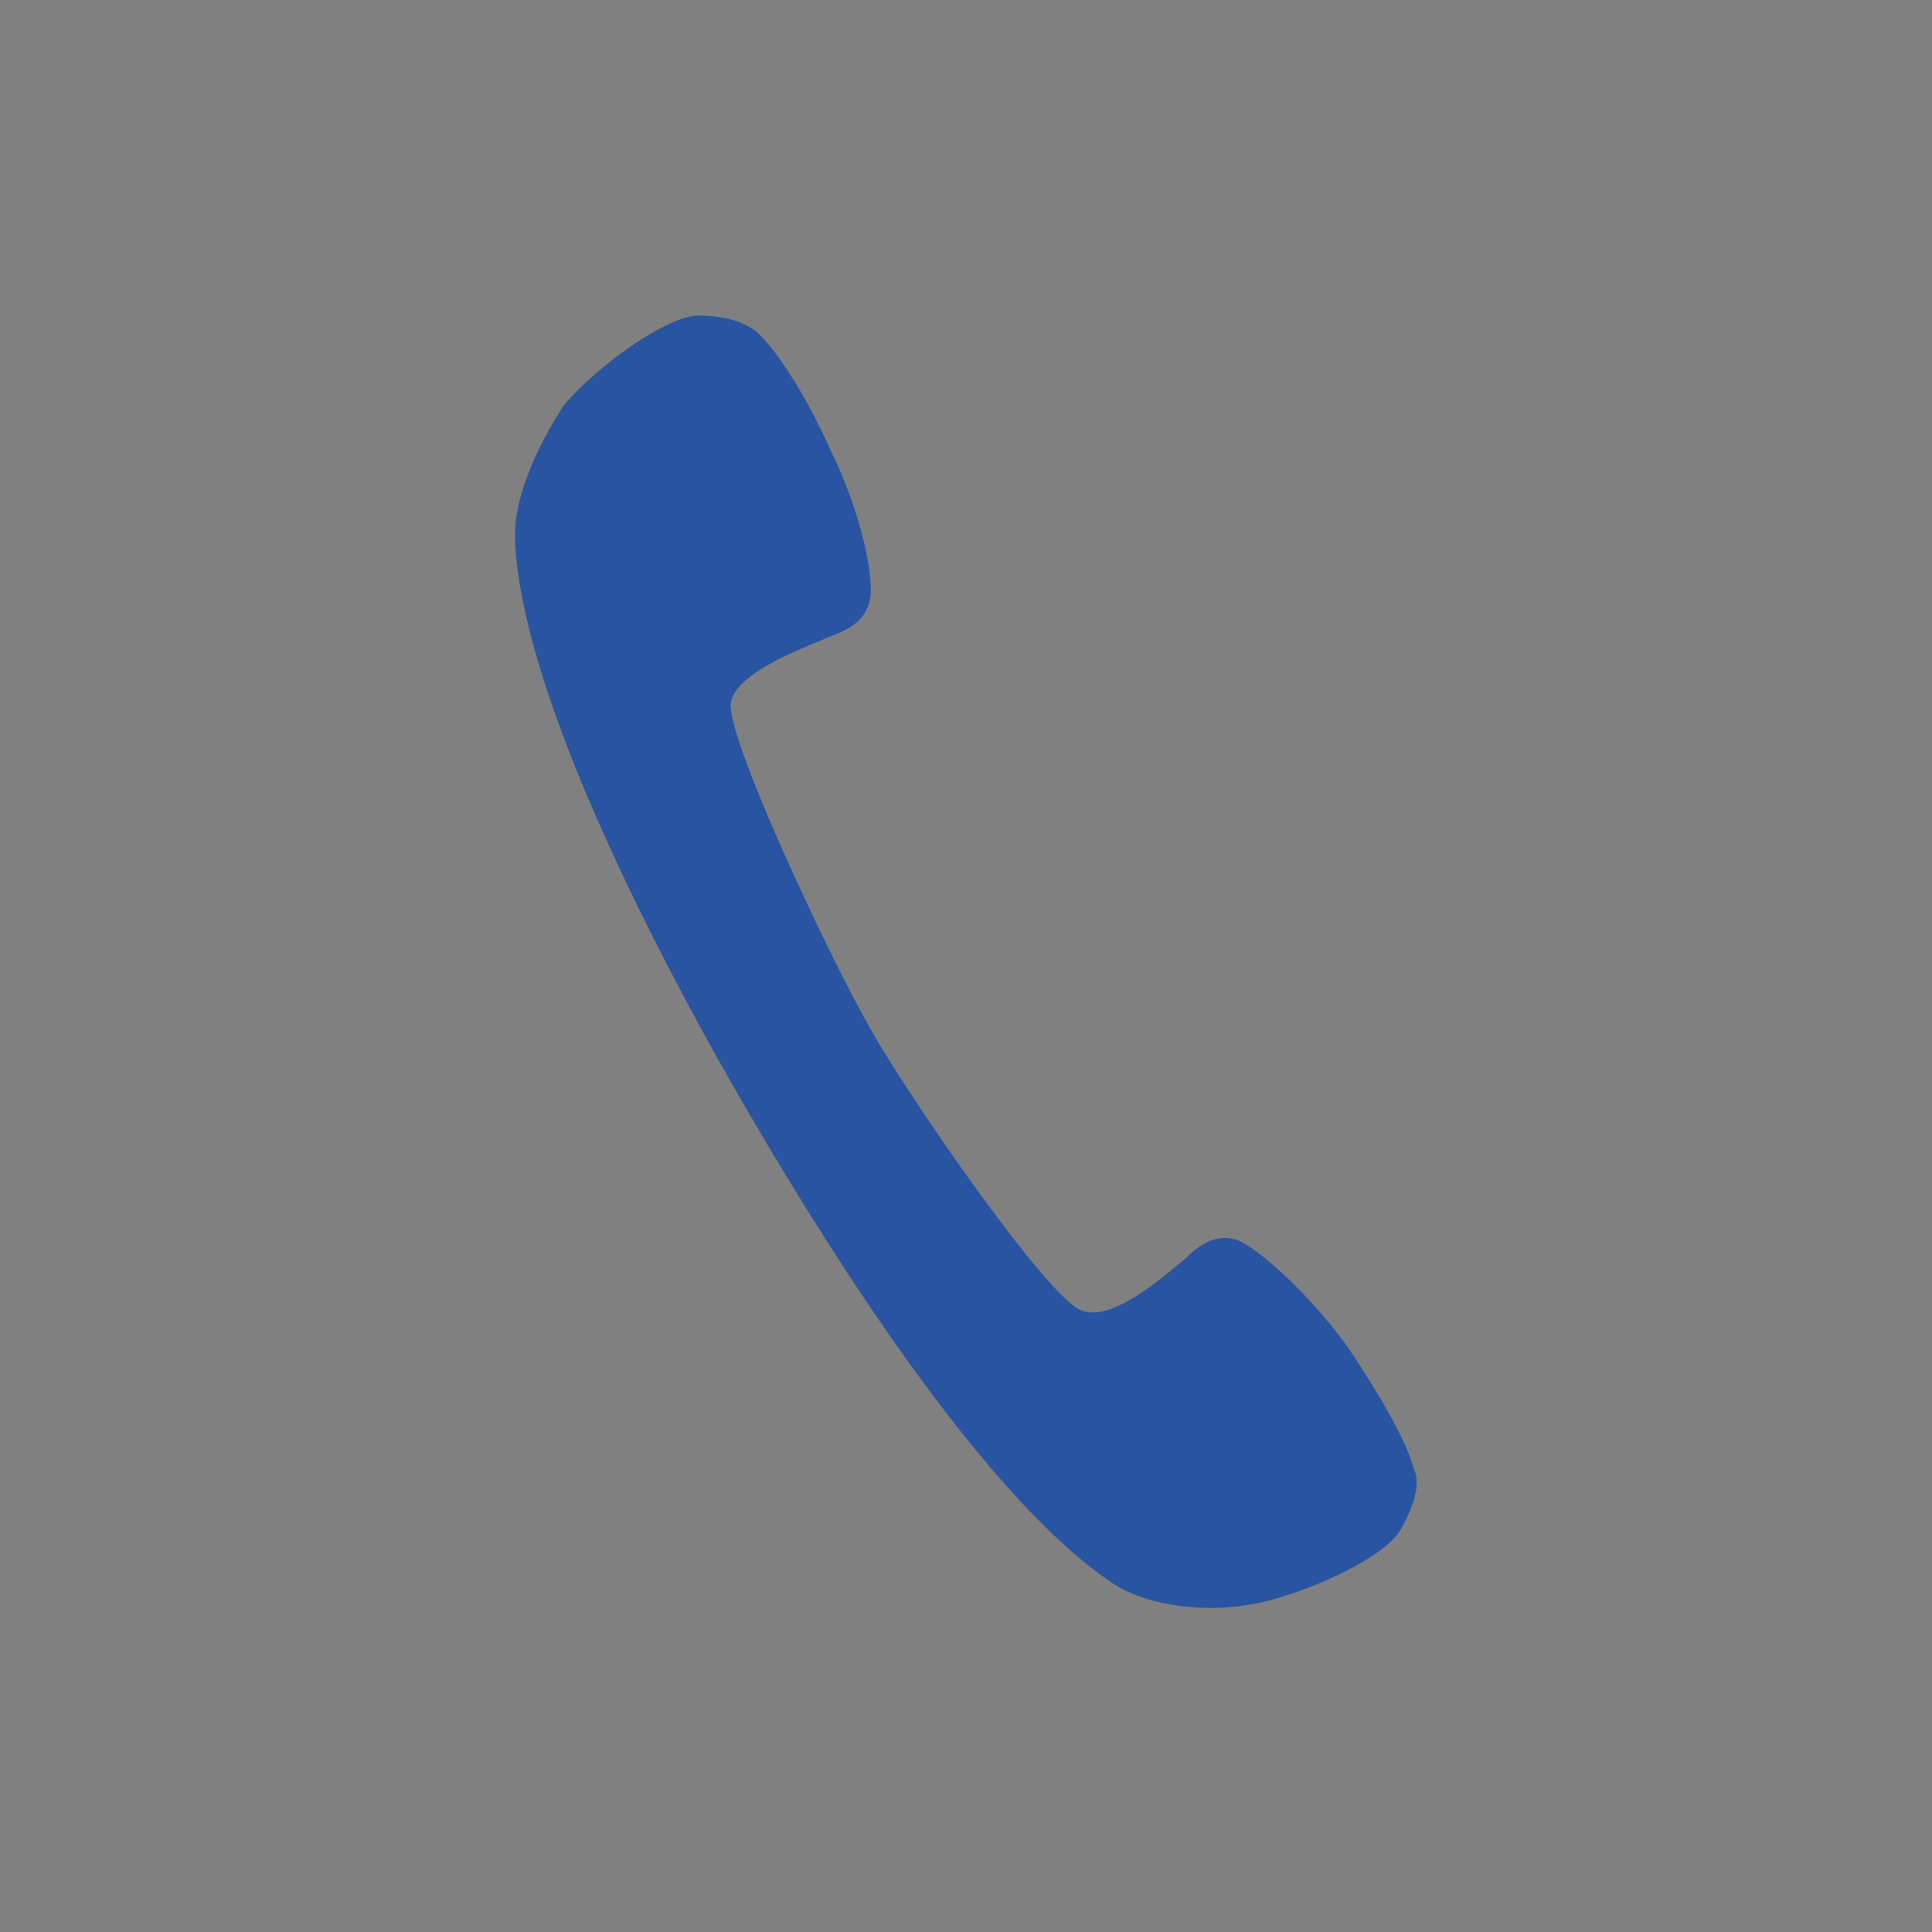 <?xml version="1.0" encoding="utf-8"?>
<!-- Generator: Adobe Illustrator 24.3.0, SVG Export Plug-In . SVG Version: 6.00 Build 0)  -->
<svg version="1.1" id="レイヤー_1" xmlns="http://www.w3.org/2000/svg" xmlns:xlink="http://www.w3.org/1999/xlink" x="0px"
	 y="0px" viewBox="0 0 60 60" style="enable-background:new 0 0 60 60;" xml:space="preserve">
<rect x="0" y="0" width="60" height="60" fill="#808080" stroke="none"/>
<style type="text/css">
	.st0{fill:#2854A1;}
	.st1{fill:none;}
	.st2{fill:#FFFFFF;}
</style>
<g>
	<g>
		<path class="st0" d="M2771.6,1001.7H2724c-1.6,0-2.8-1.3-2.8-2.8v-40.3c0-1.6-1.3-2.8-2.8-2.8h-70.4c-1.6,0-2.8,1.3-2.8,2.8v40.3
			c0,1.6-1.3,2.8-2.8,2.8h-47.6c-1.6,0-2.8,1.3-2.8,2.8v85.9c0,1.6,1.3,2.8,2.8,2.8h58.5c1.6,0,2.8-1.3,2.8-2.8v-28.5
			c0-1.6,1.3-2.8,2.8-2.8h49.2c1.6,0,2.8,1.3,2.8,2.8v28.5c0,1.6,1.3,2.8,2.8,2.8h58c1.6,0,2.8-1.3,2.8-2.8v-85.9
			C2774.4,1003,2773.1,1001.7,2771.6,1001.7z M2619.8,1072.4h-14.2v-20.2h14.2V1072.4z M2619.8,1037.8h-14.2v-20.2h14.2V1037.8z
			 M2638.5,1072.4h-14.2v-20.2h14.2V1072.4z M2638.5,1037.8h-14.2v-20.2h14.2V1037.8z M2680.9,1037.8h-14.2v-20.2h14.2V1037.8z
			 M2699.6,1037.8h-14.2v-20.2h14.2V1037.8z M2683.1,1007.4c-12.1,0-22-9.9-22-22c0-12.1,9.9-22,22-22c12.1,0,22,9.9,22,22
			C2705.1,997.6,2695.2,1007.4,2683.1,1007.4z M2742.7,1072.4h-14.2v-20.2h14.2V1072.4z M2742.7,1037.8h-14.2v-20.2h14.2V1037.8z
			 M2761.4,1072.4h-14.2v-20.2h14.2V1072.4z M2761.4,1037.8h-14.2v-20.2h14.2V1037.8z"/>
		<polygon class="st0" points="2682.8,992 2668.2,982.1 2671.9,976.8 2682.3,983.8 2695.4,972.2 2699.7,977 		"/>
	</g>
	<rect x="2583.1" y="924.5" class="st1" width="200" height="200"/>
</g>
<g>
	<g>
		<path class="st1" d="M1681.8,257.2c0.3,1.2,0.6,2.5,0.8,3.7C1682.4,259.7,1682.1,258.4,1681.8,257.2z"/>
		<path class="st1" d="M1678.7,250.1c0.7,1.1,1.2,2.3,1.8,3.5C1680,252.4,1679.4,251.2,1678.7,250.1z"/>
		<path class="st1" d="M1581,253.6c0.5-1.2,1.1-2.3,1.8-3.5C1582.1,251.2,1581.5,252.4,1581,253.6z"/>
		<path class="st1" d="M1682.7,261.7c0-0.2,0-0.5-0.1-0.7C1682.6,261.2,1682.6,261.4,1682.7,261.7L1682.7,261.7z"/>
		<polygon class="st1" points="1585.1,308.6 1604.9,297.6 1604.9,297.6 		"/>
		<path class="st1" d="M1672.5,242.2c-9.5-9.2-24.7-15.2-41.7-15.2s-32.2,6-41.7,15.2c9.5-9.2,24.7-15.2,41.7-15.2
			S1663,233,1672.5,242.2z"/>
		<path class="st1" d="M1578.7,264.8c0-1.3,0.1-2.6,0.3-3.9C1578.8,262.2,1578.7,263.5,1578.7,264.8z"/>
		<path class="st1" d="M1672.5,242.2c2,1.9,3.7,4,5.2,6.2C1676.2,246.2,1674.5,244.2,1672.5,242.2z"/>
		<path class="st1" d="M1579,260.9c0.2-1.3,0.4-2.5,0.8-3.7C1579.4,258.4,1579.1,259.7,1579,260.9z"/>
		<path class="st1" d="M1583.8,248.4c1.5-2.2,3.2-4.3,5.2-6.2C1587,244.2,1585.3,246.2,1583.8,248.4z"/>
		<path d="M1682.8,264.8c0-1-0.1-2.1-0.2-3.1l0,0C1682.8,262.7,1682.8,263.8,1682.8,264.8z"/>
		<path class="st0" d="M1754.5,308v-22.5c0-13.2-10.7-23.9-23.9-23.9h-39.4c0.1,1,0.1,2.1,0.1,3.1c0,1.8-0.1,3.6-0.4,5.4h39.6
			c8.5,0,15.4,6.9,15.4,15.4V308c0,5.5-3,10.6-7.8,13.4l-3,1.7l3,9.7l-15.5-9.4h-48.3c-8.5,0-15.4-6.9-15.4-15.4v-2.3
			c-2.7,1.1-5.6,2-8.5,2.8c0.3,12.9,10.9,23.4,23.9,23.4h45.9l32.5,19.7l-7.6-24.7C1751,322.4,1754.5,315.4,1754.5,308z"/>
		<path class="st2" d="M1591.6,289.7c-1-0.8-2-1.7-2.9-2.6C1589.7,288,1590.6,288.9,1591.6,289.7z"/>
		<path class="st2" d="M1588.8,287.1c-1.8-1.8-3.4-3.7-4.8-5.7C1585.4,283.4,1587,285.3,1588.8,287.1z"/>
		<path class="st2" d="M1620.5,301.8c-2.2-0.3-4.4-0.8-6.5-1.3C1616.1,301,1618.2,301.5,1620.5,301.8z"/>
		<path class="st2" d="M1583,279.9c-1.2-2.1-2.2-4.2-3-6.4C1580.8,275.7,1581.8,277.8,1583,279.9z"/>
		<path class="st2" d="M1604.9,297.6c2.9,1.2,5.9,2.2,9,3C1610.8,299.7,1607.8,298.7,1604.9,297.6L1604.9,297.6z"/>
		<path class="st0" d="M1682.7,261.7c0-0.2,0-0.5-0.1-0.7c-0.2-1.3-0.4-2.5-0.8-3.7c-0.3-1.2-0.8-2.4-1.3-3.6
			c-0.5-1.2-1.1-2.3-1.8-3.5c-0.3-0.6-0.7-1.1-1-1.7c-1.5-2.2-3.2-4.3-5.2-6.2c-9.5-9.2-24.7-15.2-41.7-15.2s-32.2,6-41.7,15.2
			c-2,1.9-3.7,4-5.2,6.2c-0.4,0.5-0.7,1.1-1,1.7c-0.7,1.1-1.2,2.3-1.8,3.5c-0.5,1.2-0.9,2.4-1.3,3.6c-0.3,1.2-0.6,2.5-0.8,3.7
			c-0.2,1.3-0.3,2.6-0.3,3.9c0,3,0.5,5.9,1.4,8.7c0.7,2.2,1.7,4.4,3,6.4c0.3,0.5,0.6,1,1,1.5c1.4,2,3,3.9,4.8,5.7
			c0.9,0.9,1.9,1.8,2.9,2.6l-6.6,18.9l19.8-11c2.9,1.2,5.9,2.2,9,3c2.1,0.5,4.3,0.9,6.5,1.3c3.3,0.5,6.8,0.7,10.3,0.7
			c7,0,13.6-1,19.7-2.8c3-0.9,5.8-2,8.5-3.2c12.4-5.8,21.2-15.3,23.3-26.3c0.3-1.8,0.5-3.6,0.5-5.4
			C1682.8,263.8,1682.8,262.7,1682.7,261.7z M1599.2,271.9c-3.1,0-5.7-2.5-5.7-5.7c0-3.1,2.5-5.7,5.7-5.7s5.7,2.5,5.7,5.7
			C1604.9,269.4,1602.3,271.9,1599.2,271.9z M1620.3,271.9c-3.1,0-5.7-2.5-5.7-5.7c0-3.1,2.5-5.7,5.7-5.7s5.7,2.5,5.7,5.7
			C1626,269.4,1623.5,271.9,1620.3,271.9z M1641.5,271.9c-3.1,0-5.7-2.5-5.7-5.7c0-3.1,2.5-5.7,5.7-5.7s5.7,2.5,5.7,5.7
			C1647.1,269.4,1644.6,271.9,1641.5,271.9z M1662.6,271.9c-3.1,0-5.7-2.5-5.7-5.7c0-3.1,2.5-5.7,5.7-5.7c3.1,0,5.7,2.5,5.7,5.7
			C1668.2,269.4,1665.7,271.9,1662.6,271.9z"/>
		<g>
			<ellipse class="st0" cx="1709.6" cy="297.8" rx="6.4" ry="3.7"/>
			<ellipse class="st0" cx="1685.8" cy="297.8" rx="6.4" ry="3.7"/>
			<ellipse class="st0" cx="1733.3" cy="297.8" rx="6.4" ry="3.7"/>
		</g>
	</g>
	<rect x="1566.6" y="189.4" class="st1" width="200" height="200"/>
</g>
<g>
	<g>
		<path class="st0" d="M2012.7,352.2h-87.5c-2.3,0-4.3-1.9-4.3-4.3V231.7c0-2.3,1.9-4.3,4.3-4.3h104.9c2.3,0,4.3,1.9,4.3,4.3v96.9
			c0,1.1-0.4,2.1-1.1,2.8l-17.4,19.3C2015.1,351.6,2013.9,352.2,2012.7,352.2z M1929.5,343.7h81.3l15.1-16.7v-91h-96.4V343.7z"/>
		<path class="st0" d="M2004.5,341.4c-1.6,0-2.8-1.3-2.8-2.8v-16.1c0-1.6,1.3-2.8,2.8-2.8h15.6c1.6,0,2.8,1.3,2.8,2.8
			s-1.3,2.8-2.8,2.8h-12.7v13.2C2007.4,340.1,2006.1,341.4,2004.5,341.4z"/>
		<g>
			<rect x="1943.7" y="249.6" class="st0" width="68" height="5.7"/>
			<rect x="1943.7" y="266.2" class="st0" width="68" height="5.7"/>
			<rect x="1943.7" y="282.8" class="st0" width="68" height="5.7"/>
			<rect x="1943.7" y="299.4" class="st0" width="68" height="5.7"/>
		</g>
	</g>
	<rect x="1877.7" y="189.8" class="st1" width="200" height="200"/>
</g>
<g>
	<g>
		<path class="st0" d="M2268.6,252.8c0.8,17.7,17.7,47.7,23.7,58.1c6,10.4,23.6,40,38.5,49.6c3.6,2.4,9.6,3.1,14.7,2
			c5-1,13.4-4.7,15.1-7.6c1.7-2.9,1.9-5.2,1.5-6.5c-0.7-2.6-3.2-7.4-6.7-12.2c-4-5.6-9.5-10.6-11.7-11.2c-2.2-0.6-4,0.8-5.3,1.9
			c-1.2,1.1-7.5,6.6-10.7,5.4c-3.3-1.1-17.6-21.6-22-29.2c-4.4-7.6-14.9-30.2-14.3-33.6c0.7-3.4,8.5-6,10.1-6.6
			c1.6-0.5,3.7-1.4,4.3-3.6c0.6-2.2-1-9.5-3.8-15.8c-2.5-5.4-5.4-10-7.3-11.9c-1-1-3-2-6.4-1.9c-3.3,0.1-10.7,5.4-14.1,9.3
			C2270.8,242.9,2268.3,248.4,2268.6,252.8z"/>
	</g>
	<rect x="2215.4" y="196.4" class="st1" width="200" height="200"/>
</g>
<g>
	<g>
		<path class="st0" d="M2837.9,226.4c-3.4-0.9-6.9,1.1-7.8,4.5l-4.8,21.3c-3.2,3.5-6.8,6.9-9.8,9.6h-6.4c6.8-2.7,11.5-9.4,11.5-17.1
			c0-10.2-8.3-18.5-18.5-18.5c-10.2,0-18.5,8.3-18.5,18.5c0,7.7,4.8,14.4,11.5,17.1h-8.4c-2.3-0.1-4.6,1.1-5.8,3.3l-11.6,20.9
			c-0.4,0.7-0.7,1.5-0.8,2.3l-1,18.1c-0.4,3.5,0.8,6.7,4.3,7.1c0.3,0,0.5,0,0.8,0c3.2,0,5.3-2.4,5.7-5.6l2.8-16.9l3.5-5l-1.9,24.6
			l-4.8,12.8c-0.7,1.9-0.5,4,0.6,5.7l8.6,13.5c1.2,1.9,3.3,2.9,5.4,2.9c1.2,0,2.4-0.3,3.4-1c3-1.9,3.8-5.8,2-8.8l-5.9-9.2l10.3-13.2
			l5.9,34c0,3.5,2.8,6.4,6.4,6.4s6.4-2.8,6.4-6.4l1-34.4c0-0.2,0-0.4,0-0.7l-1.6-31.7c4.2-5.6,14.2-19.1,16.2-21.8
			c1.3-1.3,4.7-24.6,4.7-24.6C2842,230.8,2841.3,227.3,2837.9,226.4z"/>
		<path class="st0" d="M2763,305.9l-2.2-15.8c-0.1-0.8-0.3-1.5-0.7-2.2l-12.1-17.9c-1.1-2-3.2-3.1-5.4-3h-6.6
			c6-2.5,10.2-8.4,10.2-15.3c0-9.1-7.4-16.6-16.6-16.6c-9.1,0-16.5,7.4-16.5,16.6c0,6.9,4.2,12.8,10.2,15.3h-4.8
			c-2.8-2.5-6.2-5.7-9.1-9l-4.5-19.8c-0.9-3.2-4.1-5-7.3-4.2c-3.2,0.8-3.8,4.1-3,7.3c0,0,3.2,21.7,4.4,22.9
			c2.3,3.1,15.9,21.4,16.8,22.5c0.1,0.1,0.2,0.1,0.2,0.2l-1.1,14.2l-7.1,26.2l7.7-0.6l0.6,21.2c0,3.3,2.7,5.9,5.9,5.9
			c3.3,0,5-2.7,5-5.9l2.1-22.2l2.5-0.2l-1.4,5.8c-0.7,1.7-0.5,3.7,0.5,5.3l8,12.6c1.1,1.8,3,2.7,5,2.7c1.1,0,1.4-0.3,2.4-0.9
			c2.8-1.8,2.3-5.4,0.5-8.2l-4.7-8.6l4.3-9.8l7.9-0.6l-8.5-19.1l-1.5-19.2l4.8,7.2l3.9,14.7c0.4,3,2.3,5.2,5.3,5.2
			c0.2,0,0.5,0,0.7,0C2762.2,312.1,2763.4,309.1,2763,305.9z"/>
	</g>
	<rect x="2667.9" y="190" class="st1" width="200" height="200"/>
</g>
<g>
	<g>
		<path class="st0" d="M1807.6,635.8c-0.1,0-0.1-0.1-0.2-0.1c-0.9-0.6-1.8-1.1-2.7-1.6c-0.2-0.1-0.3-0.2-0.5-0.3
			c-0.9-0.5-1.8-0.9-2.8-1.3c-0.2-0.1-0.4-0.2-0.6-0.2c-1-0.4-1.9-0.7-3-1.1c-0.1,0-0.2-0.1-0.3-0.1c-4-1.2-8.2-1.7-12.5-1.5
			c-0.3,0-0.7,0-1,0.1c-0.6,0-1.2,0-1.8,0.1c-6.5,0.8-12.7,3.4-17.9,7.5c-9.1,7.2-14.2,17.7-14.2,29.1c0,12.1,5,22.2,15.2,30.9
			c1.2,1,2.3,5,3,7.9c1.1,4.2,2.4,9.3,5.6,12.5c0.6,0.6,1.5,0.9,2.3,0.9h21.4c0.9,0,1.7-0.3,2.3-0.9c3.2-3.1,4.5-8.3,5.6-12.5
			c0.8-2.9,1.8-6.9,3-7.9c10.3-8.7,15.2-18.8,15.2-30.9c0-9.9-3.8-19.1-10.8-26.1C1811.4,638.6,1809.6,637.1,1807.6,635.8z
			 M1802.6,690c-3.5,3-4.8,7.9-6,12.7c-0.9,3.3-2.1,8.3-3.7,8.3h-11.6c-1.5,0-2.8-5-3.7-8.3c-1.2-4.8-2.5-9.8-6-12.7
			c-8.1-6.9-11.9-14.4-11.9-23.6c0-7.3,2.9-14.2,8-19.4c5.2-5.2,12.1-8,19.4-8c7.3,0,14.2,2.9,19.4,8c5.2,5.2,8,12.1,8,19.4
			C1814.5,675.7,1810.7,683.2,1802.6,690z"/>
		<path class="st0" d="M1774.4,727.9c0,4,2,9.9,5.6,9.9s10.1,0,14.2,0c4,0,5.5-5.6,5.6-9.5c0-0.1,0-0.2,0-0.3h0c0,0,0,0,0,0H1774.4
			L1774.4,727.9z"/>
		<g>
			<path class="st0" d="M1787.1,597.3c-2.6,0-4.8,2.1-4.8,4.8l1.2,14c0,1.9,1.6,3.5,3.6,3.5s3.5-1.6,3.6-3.5l1.2-13.9l0-0.1
				C1791.8,599.4,1789.7,597.3,1787.1,597.3z"/>
			<path class="st0" d="M1743.5,615L1743.5,615c-0.3-0.3-0.5-0.4-0.6-0.5c-0.2-0.1-0.4-0.3-0.6-0.4c-0.4-0.2-0.7-0.4-1.1-0.5
				c-0.2,0-0.3-0.1-0.5-0.1c-0.4-0.1-0.9-0.1-1.3,0c-0.2,0-0.3,0.1-0.5,0.1c-0.4,0.1-0.8,0.3-1.1,0.5c-0.2,0.1-0.4,0.2-0.5,0.4
				c-0.1,0.1-0.3,0.2-0.5,0.4c-1.9,1.9-1.9,4.9,0,6.7l10.7,9c0.7,0.6,1.5,1,2.5,1c0,0,0,0,0,0c1,0,1.9-0.4,2.5-1
				c0.7-0.7,1-1.6,1-2.5c0-0.9-0.4-1.8-1-2.5L1743.5,615z"/>
			<path class="st0" d="M1735.1,657l-13.4-3.6l-0.1,0c-1.3-0.2-2.5,0.1-3.6,0.8c-1,0.7-1.7,1.8-2,3.1c-0.2,1.3,0.1,2.5,0.8,3.6
				c0.7,1,1.8,1.7,3.1,2l14,1.2c0.2,0,0.4,0,0.6,0c1.7,0,3.2-1.2,3.5-3C1738.2,659.2,1737,657.3,1735.1,657z"/>
			<path class="st0" d="M1838,621.7c0.9-0.9,1.4-2.1,1.4-3.4c0-1.3-0.5-2.5-1.4-3.4c-0.2-0.2-0.4-0.3-0.5-0.4
				c-0.2-0.1-0.3-0.2-0.5-0.3c-0.4-0.2-0.8-0.4-1.1-0.5c-0.2,0-0.3-0.1-0.5-0.1c-0.4-0.1-0.9-0.1-1.3,0c-0.2,0-0.4,0.1-0.5,0.1
				c-0.4,0.1-0.8,0.3-1.2,0.5c-0.2,0.1-0.4,0.2-0.5,0.4c-0.1,0.1-0.3,0.2-0.5,0.4l-9,10.7c-1.3,1.4-1.3,3.6,0,5c0.7,0.7,1.6,1,2.5,1
				c0.9,0,1.8-0.4,2.5-1L1838,621.7L1838,621.7z"/>
			<path class="st0" d="M1858.1,657.2c-0.2-1.3-0.9-2.3-2-3.1c-1-0.7-2.3-1-3.6-0.8L1839,657c-1.9,0.4-3.2,2.2-2.8,4.1
				c0.3,1.7,1.8,3,3.5,3c0.2,0,0.4,0,0.6,0l13.8-1.2l0.1,0c1.3-0.2,2.3-0.9,3.1-2C1858.1,659.7,1858.3,658.5,1858.1,657.2z"/>
		</g>
		<path class="st0" d="M1800.4,724c0,0.8-0.6,1.4-1.4,1.4h-23.9c-0.8,0-1.4-0.6-1.4-1.4v-1.4c0-0.8,0.6-1.4,1.4-1.4h23.9
			c0.8,0,1.4,0.6,1.4,1.4V724z"/>
	</g>
	<rect x="1687.1" y="567.5" class="st1" width="200" height="200"/>
</g>
<g>
	<g>
		<rect x="2364.3" y="648.6" class="st0" width="36.4" height="36.4"/>
		<g>
			<path class="st0" d="M2271.2,685h-47.1l23.5-40.8L2271.2,685z"/>
		</g>
		<path class="st0" d="M2390.4,690h-17.6c-4.3,0-8,3.1-8.6,7.4l-3.8,18.4l-18.4-27.1c-1.9-3.6-6-5.3-9.8-4.4c9.6-6.1,16-16.8,16-29
			c0-18.9-15.3-34.2-34.2-34.2c-18.9,0-34.2,15.3-34.2,34.2c0,12.2,6.4,23,16.1,29c-3.8-1-8,0.7-9.9,4.3l-18.4,27.1l-3.8-18.4
			c-0.7-4.3-4.3-7.4-8.6-7.4h-17.6c-4.8,0-8.7,3.9-8.7,8.7s3.9,8.7,8.7,8.7h10.1l8.8,26.6c0.6,3.7,3.5,6.7,7.2,7.3
			c0.5,0.1,1,0.1,1.5,0.1c3.2,0,5.2-1.7,7.7-4.6l15.2-16.5l-2.3,28.3h56.6l-2.3-28.2l15.1,16.3c2.8,2.8,4.5,4.6,7.7,4.6
			c0.5,0,1,0,1.5-0.1c3.7-0.6,6.6-3.6,7.2-7.3l8.8-26.6h10.1c4.8,0,8.7-3.9,8.7-8.7S2395.2,690,2390.4,690z M2312.9,700.6
			c-3.4,0-6-2.4-6-6c0-3.6,2.6-6,6-6c3.3,0,6,2.4,6,6C2318.9,698.2,2316.2,700.6,2312.9,700.6z M2325.1,667.2
			c-4.7,3.2-7.6,4.8-7.6,9.7v1.5c0,2.5-1.7,3.8-4.5,3.8c-2.8,0-4.6-1.3-4.6-3.8v-1.6c0-4.4,0.9-6.9,2.8-9.4c1.5-1.9,2.2-2.5,6.8-5.5
			c4.5-3.1,6-4.7,6-8c0-4.6-3.6-7.3-9.3-7.3c-5.5,0-8.4,2.7-10,7.1c-0.9,2.2-2.3,3-4.1,3c-0.7,0-1.4-0.1-2.2-0.4
			c-1.9-0.5-3.6-1.7-3.6-3.9c0-0.4,0.1-1,0.3-1.6c1.2-3.3,3.1-6.2,5.8-8.4c3.5-2.7,8-4.3,14.4-4.3c11.5,0,18.8,5.9,18.8,15.1
			C2334,660.4,2330,663.7,2325.1,667.2z"/>
	</g>
	<rect x="2212.4" y="584.9" class="st1" width="200" height="200"/>
</g>
<g>
	<g>
		<path class="st0" d="M2854.2,662.6c6.7-7.9,11-14.8,12.9-20.5c2.5-7.8,0.1-12.5-2.4-15l-0.2-0.2c-2.3-2.2-5.3-3.4-8.8-3.4
			c-1.9,0-4,0.4-6.2,1.1c-5.7,1.8-12.6,6.2-20.5,12.9c-5.5,4.6-10.7,9.9-15.6,15.5c-0.5,0.6-13.8,16.1-25.4,29.6
			c0.6,0.8,5.3,7.3,9.5,11.5c3.8,3.8,9.8,8.3,11.4,9.5c13.8-11.8,29.8-25.4,29.8-25.4C2844.3,673.3,2849.5,668.1,2854.2,662.6z"/>
		<path class="st0" d="M2792.3,699.4c-3.8-3.8-7.7-9-9.1-10.9c-6,7-11.6,13.4-12.1,13.9c-2.7,2.9,0,6.5,0.9,7.7
			c1.1,1.5,2.7,3.2,4.4,5c1.8,1.8,3.5,3.3,5,4.4c1,0.7,2.8,2.1,4.8,2.1c1.1,0,2.1-0.4,2.9-1.1c0.4-0.4,6.9-6.1,14-12.1
			C2796.9,704,2796.8,703.9,2792.3,699.4C2792.3,699.4,2792.3,699.4,2792.3,699.4z"/>
		<path class="st1" d="M2758.8,741c2.3-2.3,2.3-5.9,0-8.2c-2.3-2.3-5.9-2.3-8.2,0c-1.9,1.9-2.2,4.8-0.9,7l-16.1,16.8l1.4,1.4
			l16.8-16.1C2754,743.2,2756.9,742.9,2758.8,741z"/>
		<path class="st0" d="M2749.7,739.8c-1.3-2.2-1-5.1,0.9-7c2.3-2.3,5.9-2.3,8.2,0c2.3,2.3,2.3,5.9,0,8.2c-1.9,1.9-4.8,2.2-7,0.9
			l-16.8,16.1l1.7,1.7c6.5-2.9,16.5-6.5,26.9-6.6c3.2-7.2,7.9-16,15.8-24.8c0.9-1,1.9-2.1,2.9-3.1c0,0,0,0,0,0c0,0,0,0,0,0
			c-0.8-0.5-1.6-0.8-2.1-1.2c-1.9-1.5-4.5-3.3-6.9-5.7c-2.4-2.4-4.2-5-5.7-6.9c-0.3-0.4-0.6-1.1-1-1.8c0-0.1-0.1-0.1-0.1-0.2
			c0,0,0,0,0,0c0,0,0,0,0,0c-9.8,9.6-19.8,15.1-27.9,18.7c-0.4,10.1-3.9,20.2-6.8,26.8l1.8,1.8L2749.7,739.8z"/>
	</g>
	<rect x="2700" y="591.6" class="st1" width="200" height="200"/>
</g>
<g>
	<g>
		<path class="st0" d="M1818.6,981.9h-20.8v-9.2h14l-7.1-18.2h-86.1l-7.1,18.2h15.7v9.2h-22.4c-1.5,0-2.9-0.8-3.8-2
			c-0.9-1.3-1-2.9-0.5-4.3l10.7-27.5c0.7-1.8,2.4-2.9,4.3-2.9h92.4c1.9,0,3.6,1.2,4.3,2.9l10.7,27.5c0.6,1.4,0.4,3-0.5,4.3
			C1821.5,981.1,1820.1,981.9,1818.6,981.9z"/>
		<path class="st0" d="M1799.9,1008h-76.5v-46.9h76.5V1008z M1729,1002.3h65.2v-35.6H1729V1002.3z"/>
		<path class="st0" d="M1818.6,1100.4h-113.9c-2.5,0-4.6-2.1-4.6-4.6V979.2c0-2,1.3-3.8,3.3-4.4c1.9-0.6,4,0.2,5.2,1.8l16.1,24h74.1
			l16.1-24c1.1-1.7,3.2-2.4,5.2-1.8c1.9,0.6,3.3,2.4,3.3,4.4v116.6C1823.2,1098.4,1821.1,1100.4,1818.6,1100.4z M1709.3,1091.2H1814
			v-96.8l-9,13.5c-0.9,1.3-2.3,2-3.8,2h-79c-1.5,0-3-0.8-3.8-2l-9-13.5V1091.2z"/>
		<g>
			<path class="st0" d="M1726.8,1064.3l-3.5,8.7h-13.8l19.2-50h14.2l18.8,50H1748l-3.3-8.7H1726.8z M1735.9,1038.5h-0.1l-5.4,15.9
				h10.8L1735.9,1038.5z"/>
			<path class="st0" d="M1813.4,1047.1c0,16.2-11.6,27.6-27.7,27.6c-16.1,0-27.7-11.4-27.7-27.6c0-15.1,13.3-25.7,27.7-25.7
				S1813.4,1032,1813.4,1047.1z M1771.6,1047.2c0,8.6,6.4,14.9,14.1,14.9c7.8,0,14.1-6.3,14.1-14.9c0-6.9-6.4-13.2-14.1-13.2
				C1778,1033.9,1771.6,1040.3,1771.6,1047.2z"/>
		</g>
		<g>
			<rect x="1736.4" y="973.3" class="st0" width="51" height="4.3"/>
			<rect x="1736.4" y="982.1" class="st0" width="51" height="4.3"/>
			<rect x="1736.4" y="990.9" class="st0" width="51" height="4.3"/>
		</g>
	</g>
	<rect x="1661.6" y="922.8" class="st1" width="200" height="200"/>
</g>
<g>
	<g>
		<rect x="2098.2" y="914.7" class="st1" width="200" height="200"/>
		<g>
			<path class="st0" d="M2197.3,1040.6c-4.2-1.4-6.6,2.9-6.9,3.6c-0.2,0.7-5.1,11.5-5.1,11.5l-9.1-12.2c-1.2-2.3-4.1-3.9-7.1-3.9
				l-2.3-0.1c6-2.7,10.2-8.7,10.2-15.7c0-9.5-7.7-17.2-17.2-17.2c-9.5,0-17.2,7.7-17.2,17.2c0,6.6,3.7,12.4,9.2,15.2l-2.5-0.1
				c0,0-30.2-24.2-31-24.7s-4.1-2.1-6.6,0.8c-2.1,2.5-0.8,6.5,0.9,7.8c0.8,0.6,32.1,31.3,32.1,31.3l-2.6,19.7h15.8h1.5h15.8
				l-1.2-12.5l8.2,6.2c2.1,2.1,4.9,2.1,6.3,1.7c1.9-0.6,2.8-2.1,4.1-5.2c0,0,7.6-16.1,8-17.1
				C2200.9,1045.8,2201.3,1041.9,2197.3,1040.6z"/>
			<path class="st0" d="M2265.4,955.7h-61.8c-11.9,0-21.6,9.7-21.6,21.6v24.7c0,6.5,2.9,12.4,7.6,16.4l-5.2,15.1l17.8-9.9
				c0.5,0,1,0.1,1.4,0.1h61.8c11.9,0,21.6-9.7,21.6-21.6v-24.7C2287,965.4,2277.3,955.7,2265.4,955.7z"/>
			<g>
				<path class="st0" d="M2225.5,1066.9c-1.3,0-2.4-0.9-2.7-2.1c-3.2-12.7-9.6-12.9-9.9-12.9c-1.5,0.1-2.7-1.1-2.8-2.6
					c-0.1-1.5,1-2.8,2.5-3c6.1-0.6,8.5-6.2,10-11.6c0.1-0.4,0.2-0.8,0.3-1.1c0.4-1.1,1.4-1.9,2.6-1.9c1.2,0,2.3,0.7,2.7,1.8
					c0.2,0.6,0.4,1.4,0.6,2.3c0.9,3.6,2.3,9.1,7.5,10.7c1.1,0.4,1.9,1.4,1.9,2.6c0,1.2-0.7,2.3-1.8,2.7c-6.5,2.3-8.1,12.5-8.1,12.6
					c-0.2,1.3-1.3,2.3-2.6,2.4C2225.6,1066.9,2225.5,1066.9,2225.5,1066.9z M2220.2,1049.2c1.7,1.4,3.5,3.4,5.1,6.4
					c1.1-2.2,2.5-4.4,4.5-6.2c-2.2-1.8-3.6-4-4.6-6.2C2224.1,1045.4,2222.5,1047.6,2220.2,1049.2z"/>
			</g>
			<g>
				<path class="st0" d="M2130.3,1010.2c-1.4,0-2.6-0.9-2.9-2.3c-4.7-18.8-14.5-18.9-14.9-18.9c-1.6,0.1-3-1.2-3.1-2.8
					c-0.1-1.6,1.1-3,2.7-3.2c10.4-1,13.6-12.3,14.9-17.1c0.2-0.6,0.3-1.1,0.4-1.5c0.4-1.2,1.5-2.1,2.8-2.1c0,0,0,0,0.1,0
					c1.3,0,2.4,0.8,2.8,2c0.3,0.8,0.6,1.9,0.9,3.1c1.3,5.3,3.4,13.4,11.2,15.9c1.2,0.4,2.1,1.5,2.1,2.8c0,1.3-0.8,2.5-2,2.9
					c-9.8,3.4-12,18.4-12,18.6c-0.2,1.4-1.4,2.5-2.8,2.6C2130.4,1010.2,2130.4,1010.2,2130.3,1010.2z M2121.3,986.1
					c3,2.1,6.2,5.5,8.8,11.2c1.6-3.8,4.1-8,7.9-11c-4.1-2.9-6.4-7.1-7.9-11C2128.3,979.2,2125.6,983.3,2121.3,986.1z"/>
			</g>
		</g>
	</g>
	<rect x="2098.2" y="914.7" class="st1" width="200" height="200"/>
</g>
<g>
	<g>
		<path class="st2" d="M500.9,1798.1h-47.6c-1.6,0-2.8-1.3-2.8-2.8V1755c0-1.6-1.3-2.8-2.8-2.8h-70.4c-1.6,0-2.8,1.3-2.8,2.8v40.3
			c0,1.6-1.3,2.8-2.8,2.8h-47.6c-1.6,0-2.8,1.3-2.8,2.8v85.9c0,1.6,1.3,2.8,2.8,2.8h58.5c1.6,0,2.8-1.3,2.8-2.8v-28.5
			c0-1.6,1.3-2.8,2.8-2.8h49.2c1.6,0,2.8,1.3,2.8,2.8v28.5c0,1.6,1.3,2.8,2.8,2.8h58c1.6,0,2.8-1.3,2.8-2.8V1801
			C503.7,1799.4,502.4,1798.1,500.9,1798.1z M349.1,1868.8h-14.2v-20.2h14.2V1868.8z M349.1,1834.1h-14.2v-20.2h14.2V1834.1z
			 M367.7,1868.8h-14.2v-20.2h14.2V1868.8z M367.7,1834.1h-14.2v-20.2h14.2V1834.1z M410.2,1834.1H396v-20.2h14.2V1834.1z
			 M428.8,1834.1h-14.2v-20.2h14.2V1834.1z M412.4,1803.8c-12.1,0-22-9.9-22-22c0-12.1,9.9-22,22-22c12.1,0,22,9.9,22,22
			C434.4,1793.9,424.5,1803.8,412.4,1803.8z M472,1868.8h-14.2v-20.2H472V1868.8z M472,1834.1h-14.2v-20.2H472V1834.1z
			 M490.6,1868.8h-14.2v-20.2h14.2V1868.8z M490.6,1834.1h-14.2v-20.2h14.2V1834.1z"/>
		<polygon class="st2" points="412.1,1788.4 397.5,1778.5 401.1,1773.2 411.5,1780.2 424.6,1768.6 428.9,1773.4 		"/>
	</g>
	<rect x="312.4" y="1720.9" class="st1" width="200" height="200"/>
</g>
<g>
	<g>
		<path class="st1" d="M-589,1053.6c0.3,1.2,0.6,2.5,0.8,3.7C-588.3,1056.1-588.6,1054.8-589,1053.6z"/>
		<path class="st1" d="M-592,1046.5c0.7,1.1,1.2,2.3,1.8,3.5C-590.7,1048.8-591.3,1047.6-592,1046.5z"/>
		<path class="st1" d="M-689.7,1050c0.5-1.2,1.1-2.3,1.8-3.5C-688.6,1047.6-689.2,1048.8-689.7,1050z"/>
		<path class="st1" d="M-588.1,1058.1c0-0.2,0-0.5-0.1-0.7C-588.1,1057.6-588.1,1057.8-588.1,1058.1L-588.1,1058.1z"/>
		<polygon class="st1" points="-685.7,1105 -665.8,1094 -665.8,1094 		"/>
		<path class="st1" d="M-598.2,1038.6c-9.5-9.2-24.7-15.2-41.7-15.2s-32.2,6-41.7,15.2c9.5-9.2,24.7-15.2,41.7-15.2
			S-607.7,1029.4-598.2,1038.6z"/>
		<path class="st1" d="M-692,1061.2c0-1.3,0.1-2.6,0.3-3.9C-692,1058.6-692,1059.9-692,1061.2z"/>
		<path class="st1" d="M-598.2,1038.6c2,1.9,3.7,4,5.2,6.2C-594.5,1042.6-596.2,1040.6-598.2,1038.6z"/>
		<path class="st1" d="M-691.8,1057.3c0.2-1.3,0.4-2.5,0.8-3.7C-691.3,1054.8-691.6,1056.1-691.8,1057.3z"/>
		<path class="st1" d="M-686.9,1044.8c1.5-2.2,3.2-4.3,5.2-6.2C-683.7,1040.6-685.4,1042.6-686.9,1044.8z"/>
		<path d="M-587.9,1061.2c0-1-0.1-2.1-0.2-3.1l0,0C-588,1059.1-587.9,1060.1-587.9,1061.2z"/>
		<path class="st2" d="M-516.3,1104.4V1082c0-13.2-10.7-23.9-23.9-23.9h-39.4c0.1,1,0.1,2.1,0.1,3.1c0,1.8-0.1,3.6-0.4,5.4h39.6
			c8.5,0,15.4,6.9,15.4,15.4v22.5c0,5.5-3,10.6-7.8,13.4l-3,1.7l3,9.7l-15.5-9.4h-48.3c-8.5,0-15.4-6.9-15.4-15.4v-2.3
			c-2.7,1.1-5.6,2-8.5,2.8c0.3,12.9,10.9,23.4,23.9,23.4h45.9l32.5,19.7l-7.6-24.7C-519.7,1118.8-516.3,1111.8-516.3,1104.4z"/>
		<path class="st2" d="M-679.1,1086.1c-1-0.8-2-1.7-2.9-2.6C-681.1,1084.4-680.1,1085.3-679.1,1086.1z"/>
		<path class="st2" d="M-682,1083.5c-1.8-1.8-3.4-3.7-4.8-5.7C-685.4,1079.8-683.8,1081.7-682,1083.5z"/>
		<path class="st2" d="M-650.3,1098.2c-2.2-0.3-4.4-0.8-6.5-1.3C-654.7,1097.4-652.5,1097.9-650.3,1098.2z"/>
		<path class="st2" d="M-687.7,1076.3c-1.2-2.1-2.2-4.2-3-6.4C-689.9,1072.1-688.9,1074.2-687.7,1076.3z"/>
		<path class="st2" d="M-665.8,1094c2.9,1.2,5.9,2.2,9,3C-659.9,1096.1-663,1095.1-665.8,1094L-665.8,1094z"/>
		<path class="st2" d="M-588.1,1058.1c0-0.2,0-0.5-0.1-0.7c-0.2-1.3-0.4-2.5-0.8-3.7c-0.3-1.2-0.8-2.4-1.3-3.6
			c-0.5-1.2-1.1-2.3-1.8-3.5c-0.3-0.6-0.7-1.1-1-1.7c-1.5-2.2-3.2-4.3-5.2-6.2c-9.5-9.2-24.7-15.2-41.7-15.2s-32.2,6-41.7,15.2
			c-2,1.9-3.7,4-5.2,6.2c-0.4,0.5-0.7,1.1-1,1.7c-0.7,1.1-1.2,2.3-1.8,3.5c-0.5,1.2-0.9,2.4-1.3,3.6c-0.3,1.2-0.6,2.5-0.8,3.7
			c-0.2,1.3-0.3,2.6-0.3,3.9c0,3,0.5,5.9,1.4,8.7c0.7,2.2,1.7,4.4,3,6.4c0.3,0.5,0.6,1,1,1.5c1.4,2,3,3.9,4.8,5.7
			c0.9,0.9,1.9,1.8,2.9,2.6l-6.6,18.9l19.8-11c2.9,1.2,5.9,2.2,9,3c2.1,0.5,4.3,0.9,6.5,1.3c3.3,0.5,6.8,0.7,10.3,0.7
			c7,0,13.6-1,19.7-2.8c3-0.9,5.8-2,8.5-3.2c12.4-5.8,21.2-15.3,23.3-26.3c0.3-1.8,0.5-3.6,0.5-5.4
			C-587.9,1060.1-588,1059.1-588.1,1058.1z M-671.5,1068.3c-3.1,0-5.7-2.5-5.7-5.7s2.5-5.7,5.7-5.7s5.7,2.5,5.7,5.7
			S-668.4,1068.3-671.5,1068.3z M-650.4,1068.3c-3.1,0-5.7-2.5-5.7-5.7s2.5-5.7,5.7-5.7s5.7,2.5,5.7,5.7S-647.3,1068.3-650.4,1068.3
			z M-629.3,1068.3c-3.1,0-5.7-2.5-5.7-5.7s2.5-5.7,5.7-5.7s5.7,2.5,5.7,5.7S-626.2,1068.3-629.3,1068.3z M-608.2,1068.3
			c-3.1,0-5.7-2.5-5.7-5.7s2.5-5.7,5.7-5.7c3.1,0,5.7,2.5,5.7,5.7S-605,1068.3-608.2,1068.3z"/>
		<g>
			<circle class="st2" cx="-564.5" cy="1092.3" r="5.7"/>
			<circle class="st2" cx="-585.6" cy="1092.3" r="5.7"/>
			<circle class="st2" cx="-543.4" cy="1092.3" r="5.7"/>
		</g>
	</g>
	<rect x="-704.2" y="985.7" class="st1" width="200" height="200"/>
</g>
<g>
	<g>
		<path class="st2" d="M-258,1148.5h-87.5c-2.3,0-4.3-1.9-4.3-4.3v-116.2c0-2.3,1.9-4.3,4.3-4.3h104.9c2.3,0,4.3,1.9,4.3,4.3v96.9
			c0,1.1-0.4,2.1-1.1,2.8l-17.4,19.3C-255.7,1148-256.8,1148.5-258,1148.5z M-341.3,1140h81.3l15.1-16.7v-91h-96.4V1140z"/>
		<path class="st2" d="M-266.2,1137.8c-1.6,0-2.8-1.3-2.8-2.8v-16.1c0-1.6,1.3-2.8,2.8-2.8h15.6c1.6,0,2.8,1.3,2.8,2.8
			s-1.3,2.8-2.8,2.8h-12.7v13.2C-263.4,1136.5-264.6,1137.8-266.2,1137.8z"/>
		<g>
			<rect x="-327.1" y="1046" class="st2" width="68" height="5.7"/>
			<rect x="-327.1" y="1062.6" class="st2" width="68" height="5.7"/>
			<rect x="-327.1" y="1079.2" class="st2" width="68" height="5.7"/>
			<rect x="-327.1" y="1095.8" class="st2" width="68" height="5.7"/>
		</g>
	</g>
	<rect x="-393.1" y="986.2" class="st1" width="200" height="200"/>
</g>
<g>
	<g>
		<path class="st2" d="M-2.1,1049.2c0.8,17.7,17.7,47.7,23.7,58.1c6,10.4,23.6,40,38.5,49.6c3.6,2.4,9.6,3.1,14.7,2
			c5-1,13.4-4.7,15.1-7.6c1.7-2.9,1.9-5.2,1.5-6.5c-0.7-2.6-3.2-7.4-6.7-12.2c-4-5.6-9.5-10.6-11.7-11.2c-2.2-0.6-4,0.8-5.3,1.9
			c-1.2,1.1-7.5,6.6-10.7,5.4c-3.3-1.1-17.6-21.6-22-29.2c-4.4-7.6-14.9-30.2-14.3-33.6c0.7-3.4,8.5-6,10.1-6.6
			c1.6-0.5,3.7-1.4,4.3-3.6c0.6-2.2-1-9.5-3.8-15.8c-2.5-5.4-5.4-10-7.3-11.9c-1-1-3-2-6.4-1.9c-3.3,0.1-10.7,5.4-14.1,9.3
			C0,1039.3-2.4,1044.8-2.1,1049.2z"/>
	</g>
	<rect x="-55.3" y="992.8" class="st1" width="200" height="200"/>
</g>
<g>
	<g>
		<path class="st2" d="M567.1,1022.8c-3.4-0.9-6.9,1.1-7.8,4.5l-4.8,21.3c-3.2,3.5-6.8,6.9-9.8,9.6h-6.4c6.8-2.7,11.5-9.4,11.5-17.1
			c0-10.2-8.3-18.5-18.5-18.5c-10.2,0-18.5,8.3-18.5,18.5c0,7.7,4.8,14.4,11.5,17.1h-8.4c-2.3-0.1-4.6,1.1-5.8,3.3l-11.6,20.9
			c-0.4,0.7-0.7,1.5-0.8,2.3l-1,18.1c-0.4,3.5,0.8,6.7,4.3,7.1c0.3,0,0.5,0,0.8,0c3.2,0,5.3-2.4,5.7-5.6l2.8-16.9l3.5-5l-1.9,24.6
			l-4.8,12.8c-0.7,1.9-0.5,4,0.6,5.7l8.6,13.5c1.2,1.9,3.3,2.9,5.4,2.9c1.2,0,2.4-0.3,3.4-1c3-1.9,3.8-5.8,2-8.8l-5.9-9.2l10.3-13.2
			l5.9,34c0,3.5,2.8,6.4,6.4,6.4c3.5,0,6.4-2.8,6.4-6.4l1-34.4c0-0.2,0-0.4,0-0.7l-1.6-31.7c4.2-5.6,14.2-19.1,16.2-21.8
			c1.3-1.3,4.7-24.6,4.7-24.6C571.3,1027.2,570.5,1023.7,567.1,1022.8z"/>
		<path class="st2" d="M492.2,1102.3l-2.2-15.8c-0.1-0.8-0.3-1.5-0.7-2.2l-12.1-17.9c-1.1-2-3.2-3.1-5.4-3h-6.6
			c6-2.5,10.2-8.4,10.2-15.3c0-9.1-7.4-16.6-16.6-16.6c-9.1,0-16.5,7.4-16.5,16.6c0,6.9,4.2,12.8,10.2,15.3h-4.8
			c-2.8-2.5-6.2-5.7-9.1-9l-4.5-19.8c-0.9-3.2-4.1-5-7.3-4.2c-3.2,0.8-3.8,4.1-3,7.3c0,0,3.2,21.7,4.4,22.9
			c2.3,3.1,15.9,21.4,16.8,22.5c0.1,0.1,0.2,0.1,0.2,0.2l-1.1,14.2l-7.1,26.2l7.7-0.6l0.6,21.2c0,3.3,2.7,5.9,5.9,5.9
			c3.3,0,5-2.7,5-5.9l2.1-22.2l2.5-0.2l-1.4,5.8c-0.7,1.7-0.5,3.7,0.5,5.3l8,12.6c1.1,1.8,3,2.7,5,2.7c1.1,0,1.4-0.3,2.4-0.9
			c2.8-1.8,2.3-5.4,0.5-8.2l-4.7-8.6l4.3-9.8l7.9-0.6L475,1101l-1.5-19.2l4.8,7.2l3.9,14.7c0.4,3,2.3,5.2,5.3,5.2c0.2,0,0.5,0,0.7,0
			C491.5,1108.5,492.6,1105.5,492.2,1102.3z"/>
	</g>
	<rect x="397.1" y="986.4" class="st1" width="200" height="200"/>
</g>
<g>
	<g>
		<path class="st2" d="M-463.1,1432.2c-0.1,0-0.1-0.1-0.2-0.1c-0.9-0.6-1.8-1.1-2.7-1.6c-0.2-0.1-0.3-0.2-0.5-0.3
			c-0.9-0.5-1.8-0.9-2.8-1.3c-0.2-0.1-0.4-0.2-0.6-0.2c-1-0.4-1.9-0.7-3-1.1c-0.1,0-0.2-0.1-0.3-0.1c-4-1.2-8.2-1.7-12.5-1.5
			c-0.3,0-0.7,0-1,0.1c-0.6,0-1.2,0-1.8,0.1c-6.5,0.8-12.7,3.4-17.9,7.5c-9.1,7.2-14.2,17.7-14.2,29.1c0,12.1,5,22.2,15.2,30.9
			c1.2,1,2.3,5,3,7.9c1.1,4.2,2.4,9.3,5.6,12.5c0.6,0.6,1.5,0.9,2.3,0.9h21.4c0.9,0,1.7-0.3,2.3-0.9c3.2-3.1,4.5-8.3,5.6-12.5
			c0.8-2.9,1.8-6.9,3-7.9c10.3-8.7,15.2-18.8,15.2-30.9c0-9.9-3.8-19.1-10.8-26.1C-459.3,1435-461.2,1433.5-463.1,1432.2z
			 M-468.1,1486.4c-3.5,3-4.8,7.9-6,12.7c-0.9,3.3-2.1,8.3-3.7,8.3h-11.6c-1.5,0-2.8-5-3.7-8.3c-1.2-4.8-2.5-9.8-6-12.7
			c-8.1-6.9-11.9-14.4-11.9-23.6c0-7.3,2.9-14.2,8-19.4c5.2-5.2,12.1-8,19.4-8c7.3,0,14.2,2.9,19.4,8c5.2,5.2,8,12.1,8,19.4
			C-456.3,1472-460,1479.6-468.1,1486.4z"/>
		<path class="st2" d="M-496.3,1524.3c0,4,2,9.9,5.6,9.9c3.6,0,10.1,0,14.2,0s5.5-5.6,5.6-9.5c0-0.1,0-0.2,0-0.3h0c0,0,0,0,0,0
			H-496.3L-496.3,1524.3z"/>
		<g>
			<path class="st2" d="M-483.7,1393.7c-2.6,0-4.8,2.1-4.8,4.8l1.2,14c0,1.9,1.6,3.5,3.6,3.5s3.5-1.6,3.6-3.5l1.2-13.9l0-0.1
				C-478.9,1395.8-481,1393.7-483.7,1393.7z"/>
			<path class="st2" d="M-527.3,1411.4L-527.3,1411.4c-0.3-0.3-0.5-0.4-0.6-0.5c-0.2-0.1-0.4-0.3-0.6-0.4c-0.4-0.2-0.7-0.4-1.1-0.5
				c-0.2,0-0.3-0.1-0.5-0.1c-0.4-0.1-0.9-0.1-1.3,0c-0.2,0-0.3,0.1-0.5,0.1c-0.4,0.1-0.8,0.3-1.1,0.5c-0.2,0.1-0.4,0.2-0.5,0.4
				c-0.1,0.1-0.3,0.2-0.5,0.4c-1.9,1.9-1.9,4.9,0,6.7l10.7,9c0.7,0.6,1.5,1,2.5,1c0,0,0,0,0,0c1,0,1.9-0.4,2.5-1
				c0.7-0.7,1-1.6,1-2.5c0-0.9-0.4-1.8-1-2.5L-527.3,1411.4z"/>
			<path class="st2" d="M-535.7,1453.3l-13.4-3.6l-0.1,0c-1.3-0.2-2.5,0.1-3.6,0.8c-1,0.7-1.7,1.8-2,3.1c-0.2,1.3,0.1,2.5,0.8,3.6
				c0.7,1,1.8,1.7,3.1,2l14,1.2c0.2,0,0.4,0,0.6,0c1.7,0,3.2-1.2,3.5-3C-532.5,1455.6-533.8,1453.7-535.7,1453.3z"/>
			<path class="st2" d="M-432.8,1418.1c0.9-0.9,1.4-2.1,1.4-3.4c0-1.3-0.5-2.5-1.4-3.4c-0.2-0.2-0.4-0.3-0.5-0.4
				c-0.2-0.1-0.3-0.2-0.5-0.3c-0.4-0.2-0.8-0.4-1.1-0.5c-0.2,0-0.3-0.1-0.5-0.1c-0.4-0.1-0.9-0.1-1.3,0c-0.2,0-0.4,0.1-0.5,0.1
				c-0.4,0.1-0.8,0.3-1.2,0.5c-0.2,0.1-0.4,0.2-0.5,0.4c-0.1,0.1-0.3,0.2-0.5,0.4l-9,10.7c-1.3,1.4-1.3,3.6,0,5c0.7,0.7,1.6,1,2.5,1
				c0.9,0,1.8-0.4,2.5-1L-432.8,1418.1L-432.8,1418.1z"/>
			<path class="st2" d="M-412.6,1453.6c-0.2-1.3-0.9-2.3-2-3.1c-1-0.7-2.3-1-3.6-0.8l-13.6,3.6c-1.9,0.4-3.2,2.2-2.8,4.1
				c0.3,1.7,1.8,3,3.5,3c0.2,0,0.4,0,0.6,0l13.8-1.2l0.1,0c1.3-0.2,2.3-0.9,3.1-2C-412.7,1456.1-412.4,1454.9-412.6,1453.6z"/>
		</g>
		<path class="st2" d="M-470.3,1520.4c0,0.8-0.6,1.4-1.4,1.4h-23.9c-0.8,0-1.4-0.6-1.4-1.4v-1.4c0-0.8,0.6-1.4,1.4-1.4h23.9
			c0.8,0,1.4,0.6,1.4,1.4V1520.4z"/>
	</g>
	<rect x="-583.7" y="1363.9" class="st1" width="200" height="200"/>
</g>
<g>
	<g>
		<rect x="93.5" y="1445" class="st2" width="36.4" height="36.4"/>
		<g>
			<path class="st2" d="M0.4,1481.4h-47.1l23.5-40.8L0.4,1481.4z"/>
		</g>
		<path class="st2" d="M119.6,1486.4H102c-4.3,0-8,3.1-8.6,7.4l-3.8,18.4l-18.4-27.1c-1.9-3.6-6-5.3-9.8-4.4c9.6-6.1,16-16.8,16-29
			c0-18.9-15.3-34.2-34.2-34.2c-18.9,0-34.2,15.3-34.2,34.2c0,12.2,6.4,23,16.1,29c-3.8-1-8,0.7-9.9,4.3l-18.4,27.1l-3.8-18.4
			c-0.7-4.3-4.3-7.4-8.6-7.4h-17.6c-4.8,0-8.7,3.9-8.7,8.7c0,4.8,3.9,8.7,8.7,8.7h10.1l8.8,26.6c0.6,3.7,3.5,6.7,7.2,7.3
			c0.5,0.1,1,0.1,1.5,0.1c3.2,0,5.2-1.7,7.7-4.6l15.2-16.5l-2.3,28.3h56.6l-2.3-28.2l15.1,16.3c2.8,2.8,4.5,4.6,7.7,4.6
			c0.5,0,1,0,1.5-0.1c3.7-0.6,6.6-3.6,7.2-7.3l8.8-26.6h10.1c4.8,0,8.7-3.9,8.7-8.7C128.4,1490.3,124.5,1486.4,119.6,1486.4z
			 M42.1,1497c-3.4,0-6-2.4-6-6c0-3.6,2.6-6,6-6c3.3,0,6,2.4,6,6C48.1,1494.6,45.4,1497,42.1,1497z M54.3,1463.6
			c-4.7,3.2-7.6,4.8-7.6,9.7v1.5c0,2.5-1.7,3.8-4.5,3.8c-2.8,0-4.6-1.3-4.6-3.8v-1.6c0-4.4,0.9-6.9,2.8-9.4c1.5-1.9,2.2-2.5,6.8-5.5
			c4.5-3.1,6-4.7,6-8c0-4.6-3.6-7.3-9.3-7.3c-5.5,0-8.4,2.7-10,7.1c-0.9,2.2-2.3,3-4.1,3c-0.7,0-1.4-0.1-2.2-0.4
			c-1.9-0.5-3.6-1.7-3.6-3.9c0-0.4,0.1-1,0.3-1.6c1.2-3.3,3.1-6.2,5.8-8.4c3.5-2.7,8-4.3,14.4-4.3c11.5,0,18.8,5.9,18.8,15.1
			C63.3,1456.8,59.3,1460.1,54.3,1463.6z"/>
	</g>
	<rect x="-58.4" y="1381.3" class="st1" width="200" height="200"/>
</g>
<g>
	<g>
		<path class="st2" d="M583.4,1459c6.7-7.9,11-14.8,12.9-20.5c2.5-7.8,0.1-12.5-2.4-15l-0.2-0.2c-2.3-2.2-5.3-3.4-8.8-3.4
			c-1.9,0-4,0.4-6.2,1.1c-5.7,1.8-12.6,6.2-20.5,12.9c-5.5,4.6-10.7,9.9-15.6,15.5c-0.5,0.6-13.8,16.1-25.4,29.6
			c0.6,0.8,5.3,7.3,9.5,11.5c3.8,3.8,9.8,8.3,11.4,9.5c13.8-11.8,29.8-25.4,29.8-25.4C573.5,1469.7,578.8,1464.5,583.4,1459z"/>
		<path class="st2" d="M521.6,1495.8c-3.8-3.8-7.7-9-9.1-10.9c-6,7-11.6,13.4-12.1,13.9c-2.7,2.9,0,6.5,0.9,7.7
			c1.1,1.5,2.7,3.2,4.4,5c1.8,1.8,3.5,3.3,5,4.4c1,0.7,2.8,2.1,4.8,2.1c1.1,0,2.1-0.4,2.9-1.1c0.4-0.4,6.9-6.1,14-12.1
			C526.2,1500.4,526.1,1500.3,521.6,1495.8C521.5,1495.8,521.6,1495.8,521.6,1495.8z"/>
		<path class="st1" d="M488.1,1537.4c2.3-2.3,2.3-5.9,0-8.2c-2.3-2.3-5.9-2.3-8.2,0c-1.9,1.9-2.2,4.8-0.9,7l-16.1,16.8l1.4,1.4
			l16.8-16.1C483.3,1539.5,486.2,1539.3,488.1,1537.4z"/>
		<path class="st2" d="M479,1536.2c-1.3-2.2-1-5.1,0.9-7c2.3-2.3,5.9-2.3,8.2,0c2.3,2.3,2.3,5.9,0,8.2c-1.9,1.9-4.8,2.2-7,0.9
			l-16.8,16.1l1.7,1.7c6.5-2.9,16.5-6.5,26.9-6.6c3.2-7.2,7.9-16,15.8-24.8c0.9-1,1.9-2.1,2.9-3.1c0,0,0,0,0,0c0,0,0,0,0,0
			c-0.8-0.5-1.6-0.8-2.1-1.2c-1.9-1.5-4.5-3.3-6.9-5.7c-2.4-2.4-4.2-5-5.7-6.9c-0.3-0.4-0.6-1.1-1-1.8c0-0.1-0.1-0.1-0.1-0.2
			c0,0,0,0,0,0c0,0,0,0,0,0c-9.8,9.6-19.8,15.1-27.9,18.7c-0.4,10.1-3.9,20.2-6.8,26.8l1.8,1.8L479,1536.2z"/>
	</g>
	<rect x="429.2" y="1388" class="st1" width="200" height="200"/>
</g>
<g>
	<g>
		<path class="st2" d="M-452.2,1778.3h-20.8v-9.2h14l-7.1-18.2h-86.1l-7.1,18.2h15.7v9.2h-22.4c-1.5,0-2.9-0.8-3.8-2
			c-0.9-1.3-1-2.9-0.5-4.3l10.7-27.5c0.7-1.8,2.4-2.9,4.3-2.9h92.4c1.9,0,3.6,1.2,4.3,2.9l10.7,27.5c0.6,1.4,0.4,3-0.5,4.3
			C-449.2,1777.5-450.6,1778.3-452.2,1778.3z"/>
		<path class="st2" d="M-470.9,1804.4h-76.5v-46.9h76.5V1804.4z M-541.7,1798.7h65.2v-35.6h-65.2V1798.7z"/>
		<path class="st2" d="M-452.2,1896.8h-113.9c-2.5,0-4.6-2.1-4.6-4.6v-116.6c0-2,1.3-3.8,3.3-4.4c1.9-0.6,4,0.2,5.2,1.8l16.1,24
			h74.1l16.1-24c1.1-1.7,3.2-2.4,5.2-1.8c1.9,0.6,3.3,2.4,3.3,4.4v116.6C-447.6,1894.7-449.6,1896.8-452.2,1896.8z M-561.5,1887.6
			h104.7v-96.8l-9,13.5c-0.9,1.3-2.3,2-3.8,2h-79c-1.5,0-3-0.8-3.8-2l-9-13.5V1887.6z"/>
		<g>
			<path class="st2" d="M-543.9,1860.7l-3.5,8.7h-13.8l19.2-50h14.2l18.8,50h-13.9l-3.3-8.7H-543.9z M-534.8,1834.9h-0.1l-5.4,15.9
				h10.8L-534.8,1834.9z"/>
			<path class="st2" d="M-457.3,1843.5c0,16.2-11.6,27.6-27.7,27.6c-16.1,0-27.7-11.4-27.7-27.6c0-15.1,13.3-25.7,27.7-25.7
				S-457.3,1828.4-457.3,1843.5z M-499.1,1843.5c0,8.6,6.4,14.9,14.1,14.9c7.8,0,14.1-6.3,14.1-14.9c0-6.9-6.4-13.2-14.1-13.2
				C-492.8,1830.3-499.1,1836.6-499.1,1843.5z"/>
		</g>
		<g>
			<rect x="-534.3" y="1769.7" class="st2" width="51" height="4.3"/>
			<rect x="-534.3" y="1778.5" class="st2" width="51" height="4.3"/>
			<rect x="-534.3" y="1787.3" class="st2" width="51" height="4.3"/>
		</g>
	</g>
	<rect x="-609.1" y="1719.2" class="st1" width="200" height="200"/>
</g>
<g>
	<g>
		<rect x="-172.5" y="1711.1" class="st1" width="200" height="200"/>
		<g>
			<path class="st2" d="M-73.4,1837c-4.2-1.4-6.6,2.9-6.9,3.6c-0.2,0.7-5.1,11.5-5.1,11.5l-9.1-12.2c-1.2-2.3-4.1-3.9-7.1-3.9
				l-2.3-0.1c6-2.7,10.2-8.7,10.2-15.7c0-9.5-7.7-17.2-17.2-17.2c-9.5,0-17.2,7.7-17.2,17.2c0,6.6,3.7,12.4,9.2,15.2l-2.5-0.1
				c0,0-30.2-24.2-31-24.7s-4.1-2.1-6.6,0.8c-2.1,2.5-0.8,6.5,0.9,7.8c0.8,0.6,32.1,31.3,32.1,31.3l-2.6,19.7h15.8h1.5h15.8
				l-1.2-12.5l8.2,6.2c2.1,2.1,4.9,2.1,6.3,1.7c1.9-0.6,2.8-2.1,4.1-5.2c0,0,7.6-16.1,8-17.1C-69.8,1842.2-69.4,1838.3-73.4,1837z"
				/>
			<path class="st2" d="M-5.3,1752.1h-61.8c-11.9,0-21.6,9.7-21.6,21.6v24.7c0,6.5,2.9,12.4,7.6,16.4l-5.2,15.1l17.8-9.9
				c0.5,0,1,0.1,1.4,0.1h61.8c11.9,0,21.6-9.7,21.6-21.6v-24.7C16.3,1761.8,6.6,1752.1-5.3,1752.1z"/>
			<g>
				<path class="st2" d="M-45.3,1863.2c-1.3,0-2.4-0.9-2.7-2.1c-3.2-12.7-9.6-12.9-9.9-12.9c-1.5,0.1-2.7-1.1-2.8-2.6
					c-0.1-1.5,1-2.8,2.5-3c6.1-0.6,8.5-6.2,10-11.6c0.1-0.4,0.2-0.8,0.3-1.1c0.4-1.1,1.4-1.9,2.6-1.9c1.2,0,2.3,0.7,2.7,1.8
					c0.2,0.6,0.4,1.4,0.6,2.3c0.9,3.6,2.3,9.1,7.5,10.7c1.1,0.4,1.9,1.4,1.9,2.6c0,1.2-0.7,2.3-1.8,2.7c-6.5,2.3-8.1,12.5-8.1,12.6
					c-0.2,1.3-1.3,2.3-2.6,2.4C-45.2,1863.2-45.2,1863.2-45.3,1863.2z M-50.6,1845.6c1.7,1.4,3.5,3.4,5.1,6.4
					c1.1-2.2,2.5-4.4,4.5-6.2c-2.2-1.8-3.6-4-4.6-6.2C-46.6,1841.8-48.3,1844-50.6,1845.6z"/>
			</g>
			<g>
				<path class="st2" d="M-140.4,1806.5c-1.4,0-2.6-0.9-2.9-2.3c-4.7-18.8-14.5-18.9-14.9-18.9c-1.6,0.1-3-1.2-3.1-2.8
					c-0.1-1.6,1.1-3,2.7-3.2c10.4-1,13.6-12.3,14.9-17.1c0.2-0.6,0.3-1.1,0.4-1.5c0.4-1.2,1.5-2.1,2.8-2.1c0,0,0,0,0.1,0
					c1.3,0,2.4,0.8,2.8,2c0.3,0.8,0.6,1.9,0.9,3.1c1.3,5.3,3.4,13.4,11.2,15.9c1.2,0.4,2.1,1.5,2.1,2.8c0,1.3-0.8,2.5-2,2.9
					c-9.8,3.4-12,18.4-12,18.6c-0.2,1.4-1.4,2.5-2.8,2.6C-140.3,1806.5-140.3,1806.5-140.4,1806.5z M-149.5,1782.5
					c3,2.1,6.2,5.5,8.8,11.2c1.6-3.8,4.1-8,7.9-11c-4.1-2.9-6.4-7.1-7.9-11C-142.4,1775.6-145.1,1779.7-149.5,1782.5z"/>
			</g>
		</g>
	</g>
	<rect x="-172.5" y="1711.1" class="st1" width="200" height="200"/>
</g>
<g>
	<g>
		<path class="st0" d="M16,16.9c0.3,5.3,5.3,14.3,7.1,17.4c1.8,3.1,7.1,12,11.5,14.9c1.1,0.7,2.9,0.9,4.4,0.6c1.5-0.3,4-1.4,4.5-2.3
			c0.5-0.9,0.6-1.5,0.4-1.9c-0.2-0.8-1-2.2-2-3.7c-1.2-1.7-2.9-3.2-3.5-3.4c-0.7-0.2-1.2,0.2-1.6,0.6c-0.4,0.3-2.2,2-3.2,1.6
			c-1-0.3-5.3-6.5-6.6-8.8c-1.3-2.3-4.5-9.1-4.3-10.1c0.2-1,2.6-1.8,3-2c0.5-0.2,1.1-0.4,1.3-1.1c0.2-0.7-0.3-2.9-1.2-4.7
			c-0.7-1.6-1.6-3-2.2-3.6c-0.3-0.3-0.9-0.6-1.9-0.6c-1,0-3.2,1.6-4.2,2.8C16.6,14,15.9,15.6,16,16.9z"/>
	</g>
	<rect class="st1" width="60" height="60"/>
</g>
</svg>
